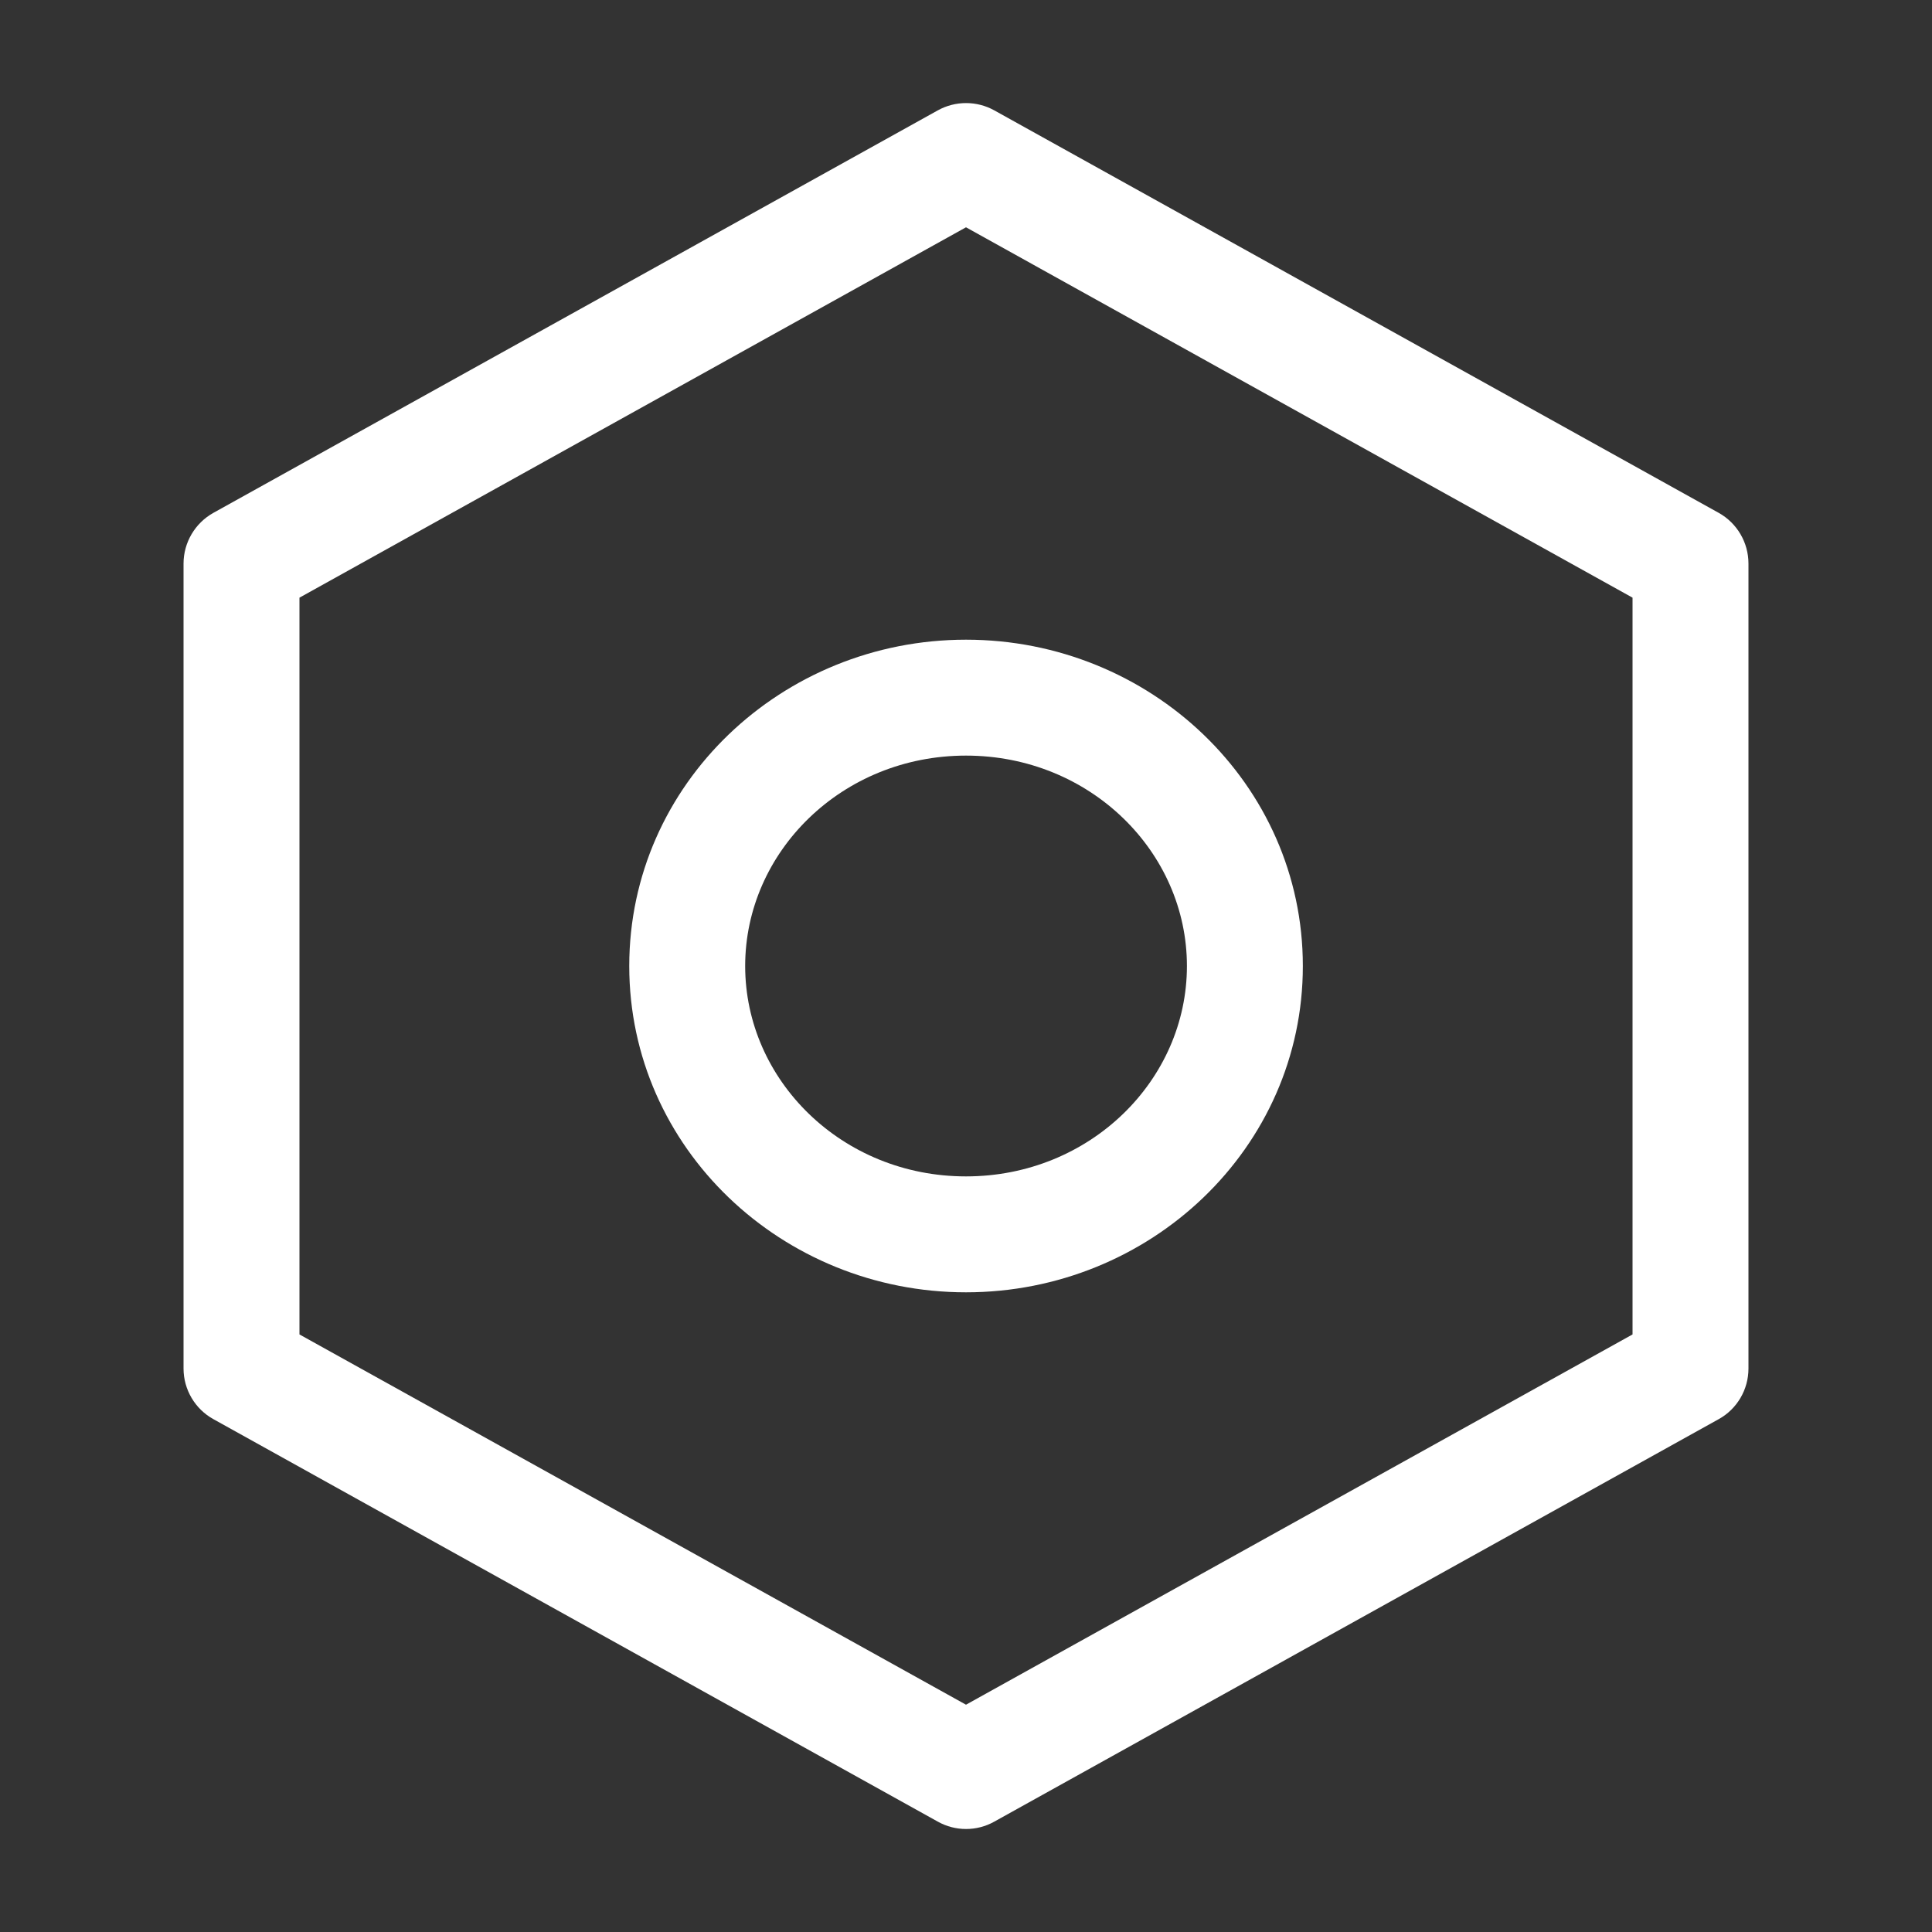 <svg width="20" height="20" viewBox="0 0 20 20" fill="none" xmlns="http://www.w3.org/2000/svg">
<rect x="0" y="0" width="20" height="20" fill="#333333" stroke="none"/>
<path fill-rule="evenodd" clip-rule="evenodd" d="M9.709 1.142C9.89 1.042 10.111 1.042 10.292 1.142L17.792 5.309C17.982 5.415 18.1 5.616 18.1 5.834V14.167C18.1 14.385 17.982 14.586 17.792 14.691L10.292 18.858C10.111 18.959 9.89 18.959 9.709 18.858L2.209 14.691C2.019 14.586 1.9 14.385 1.9 14.167V5.834C1.9 5.616 2.019 5.415 2.209 5.309L9.709 1.142ZM3.1 6.187V13.814L10 17.647L16.9 13.814V6.187L10 2.353L3.1 6.187ZM10 7.822C8.715 7.822 7.714 8.819 7.714 10C7.714 11.181 8.715 12.178 10 12.178C11.285 12.178 12.287 11.181 12.287 10C12.287 8.819 11.285 7.822 10 7.822ZM6.514 10C6.514 8.113 8.097 6.622 10 6.622C11.904 6.622 13.487 8.113 13.487 10C13.487 11.887 11.904 13.378 10 13.378C8.097 13.378 6.514 11.887 6.514 10Z" fill="white"/>
</svg>
